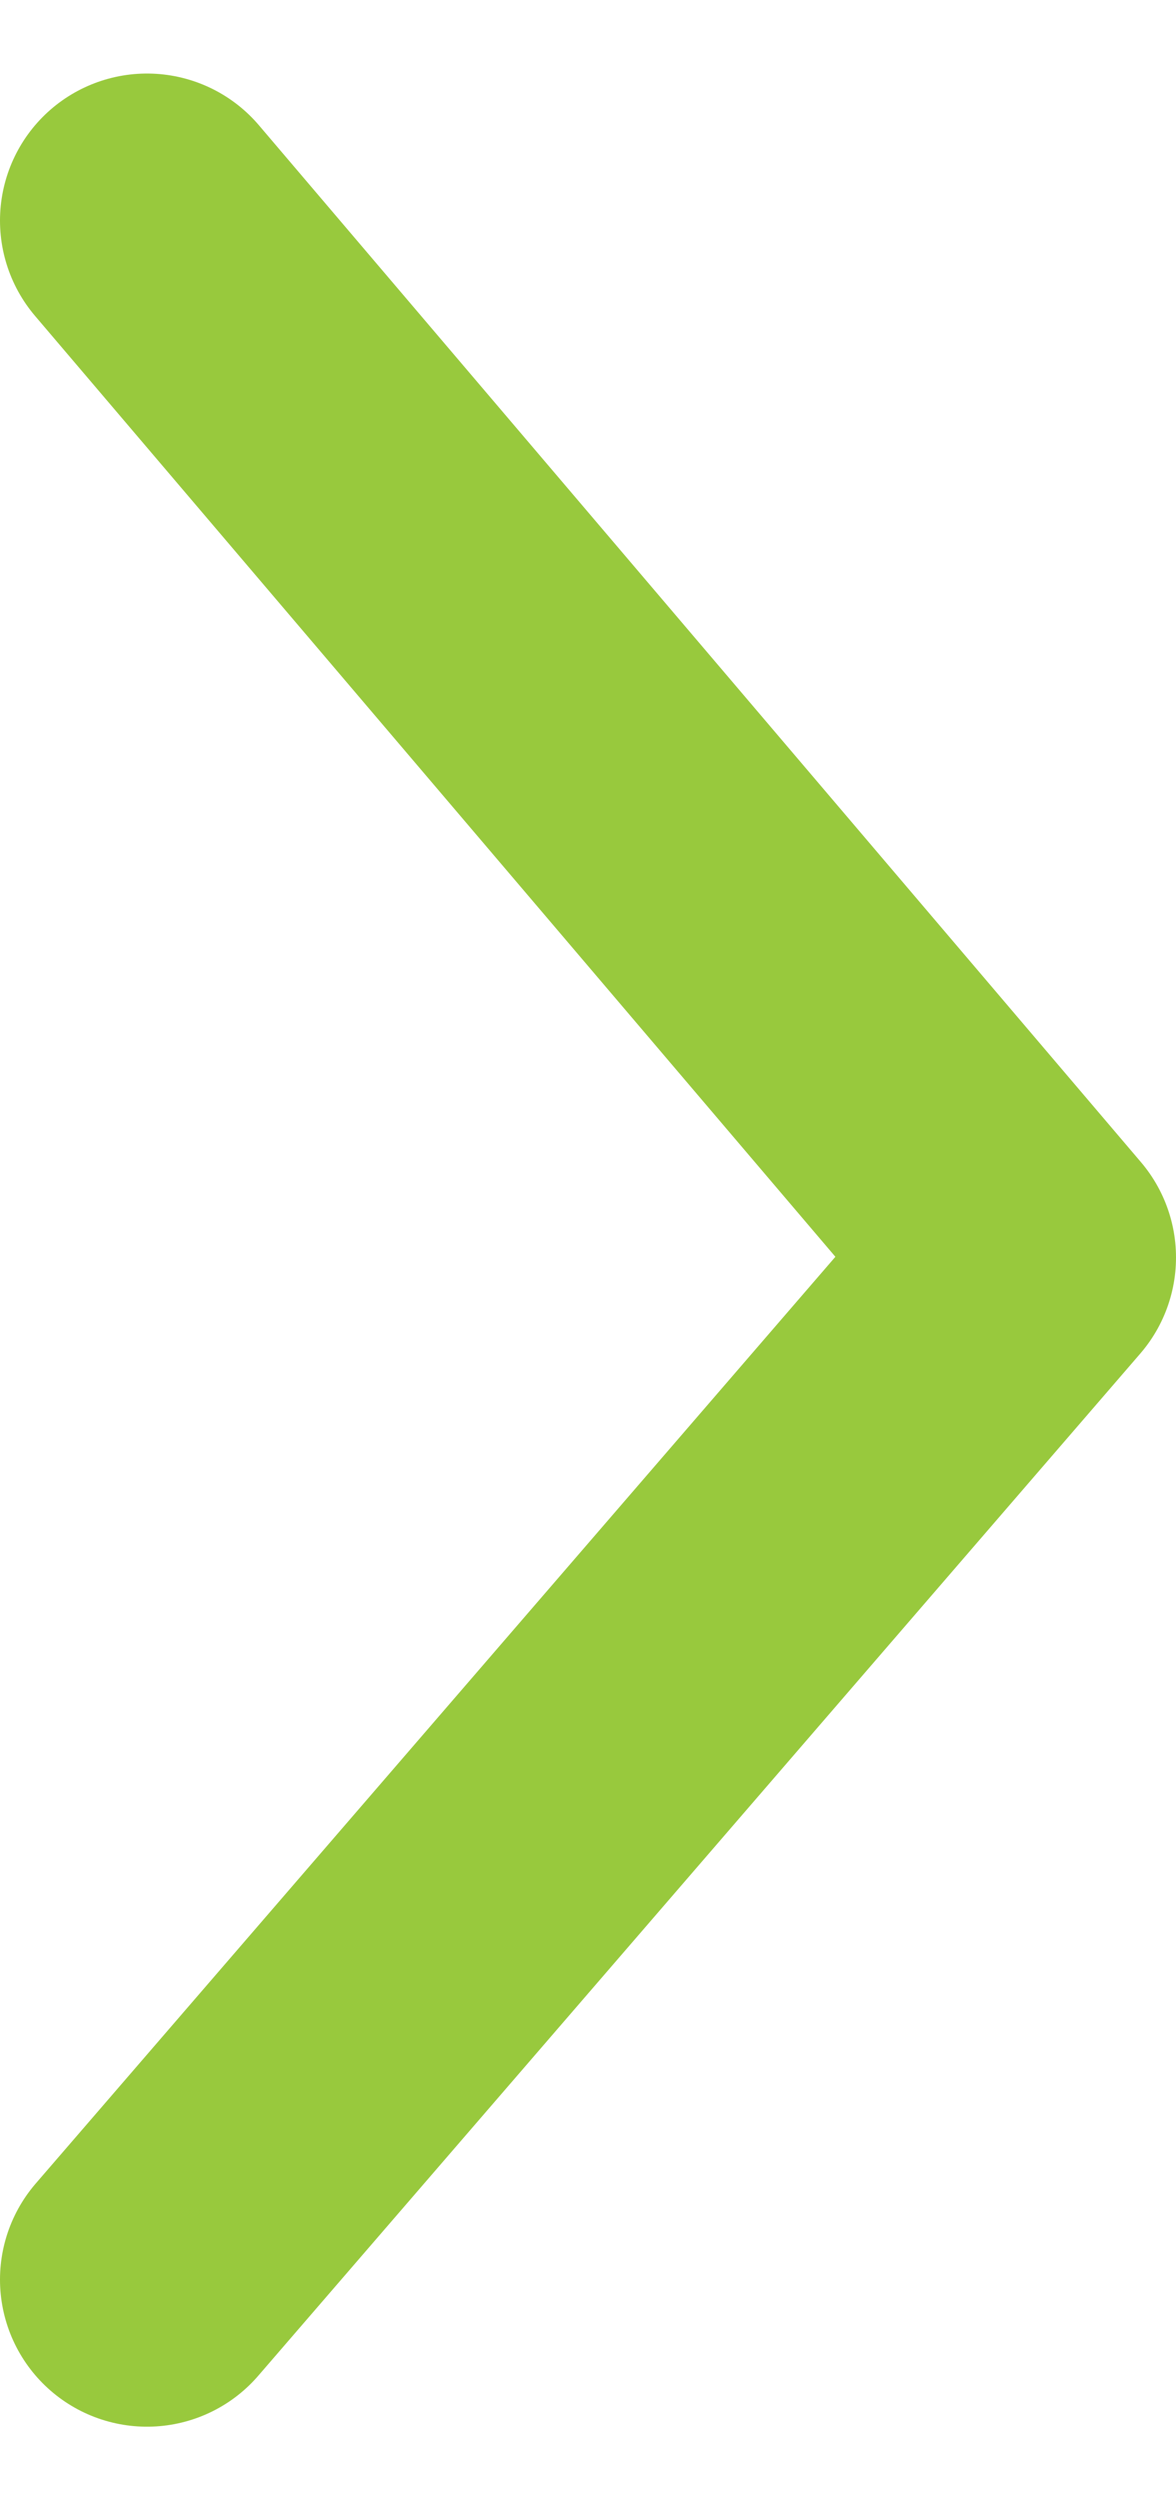 <svg xmlns="http://www.w3.org/2000/svg" width="8" height="17" viewBox="0 0 8 17" fill="none">
  <path d="M1 1.5L7 8.55L1 15.5" stroke="#98c93d" stroke-width="2" stroke-linecap="round" stroke-linejoin="round"/>
</svg>